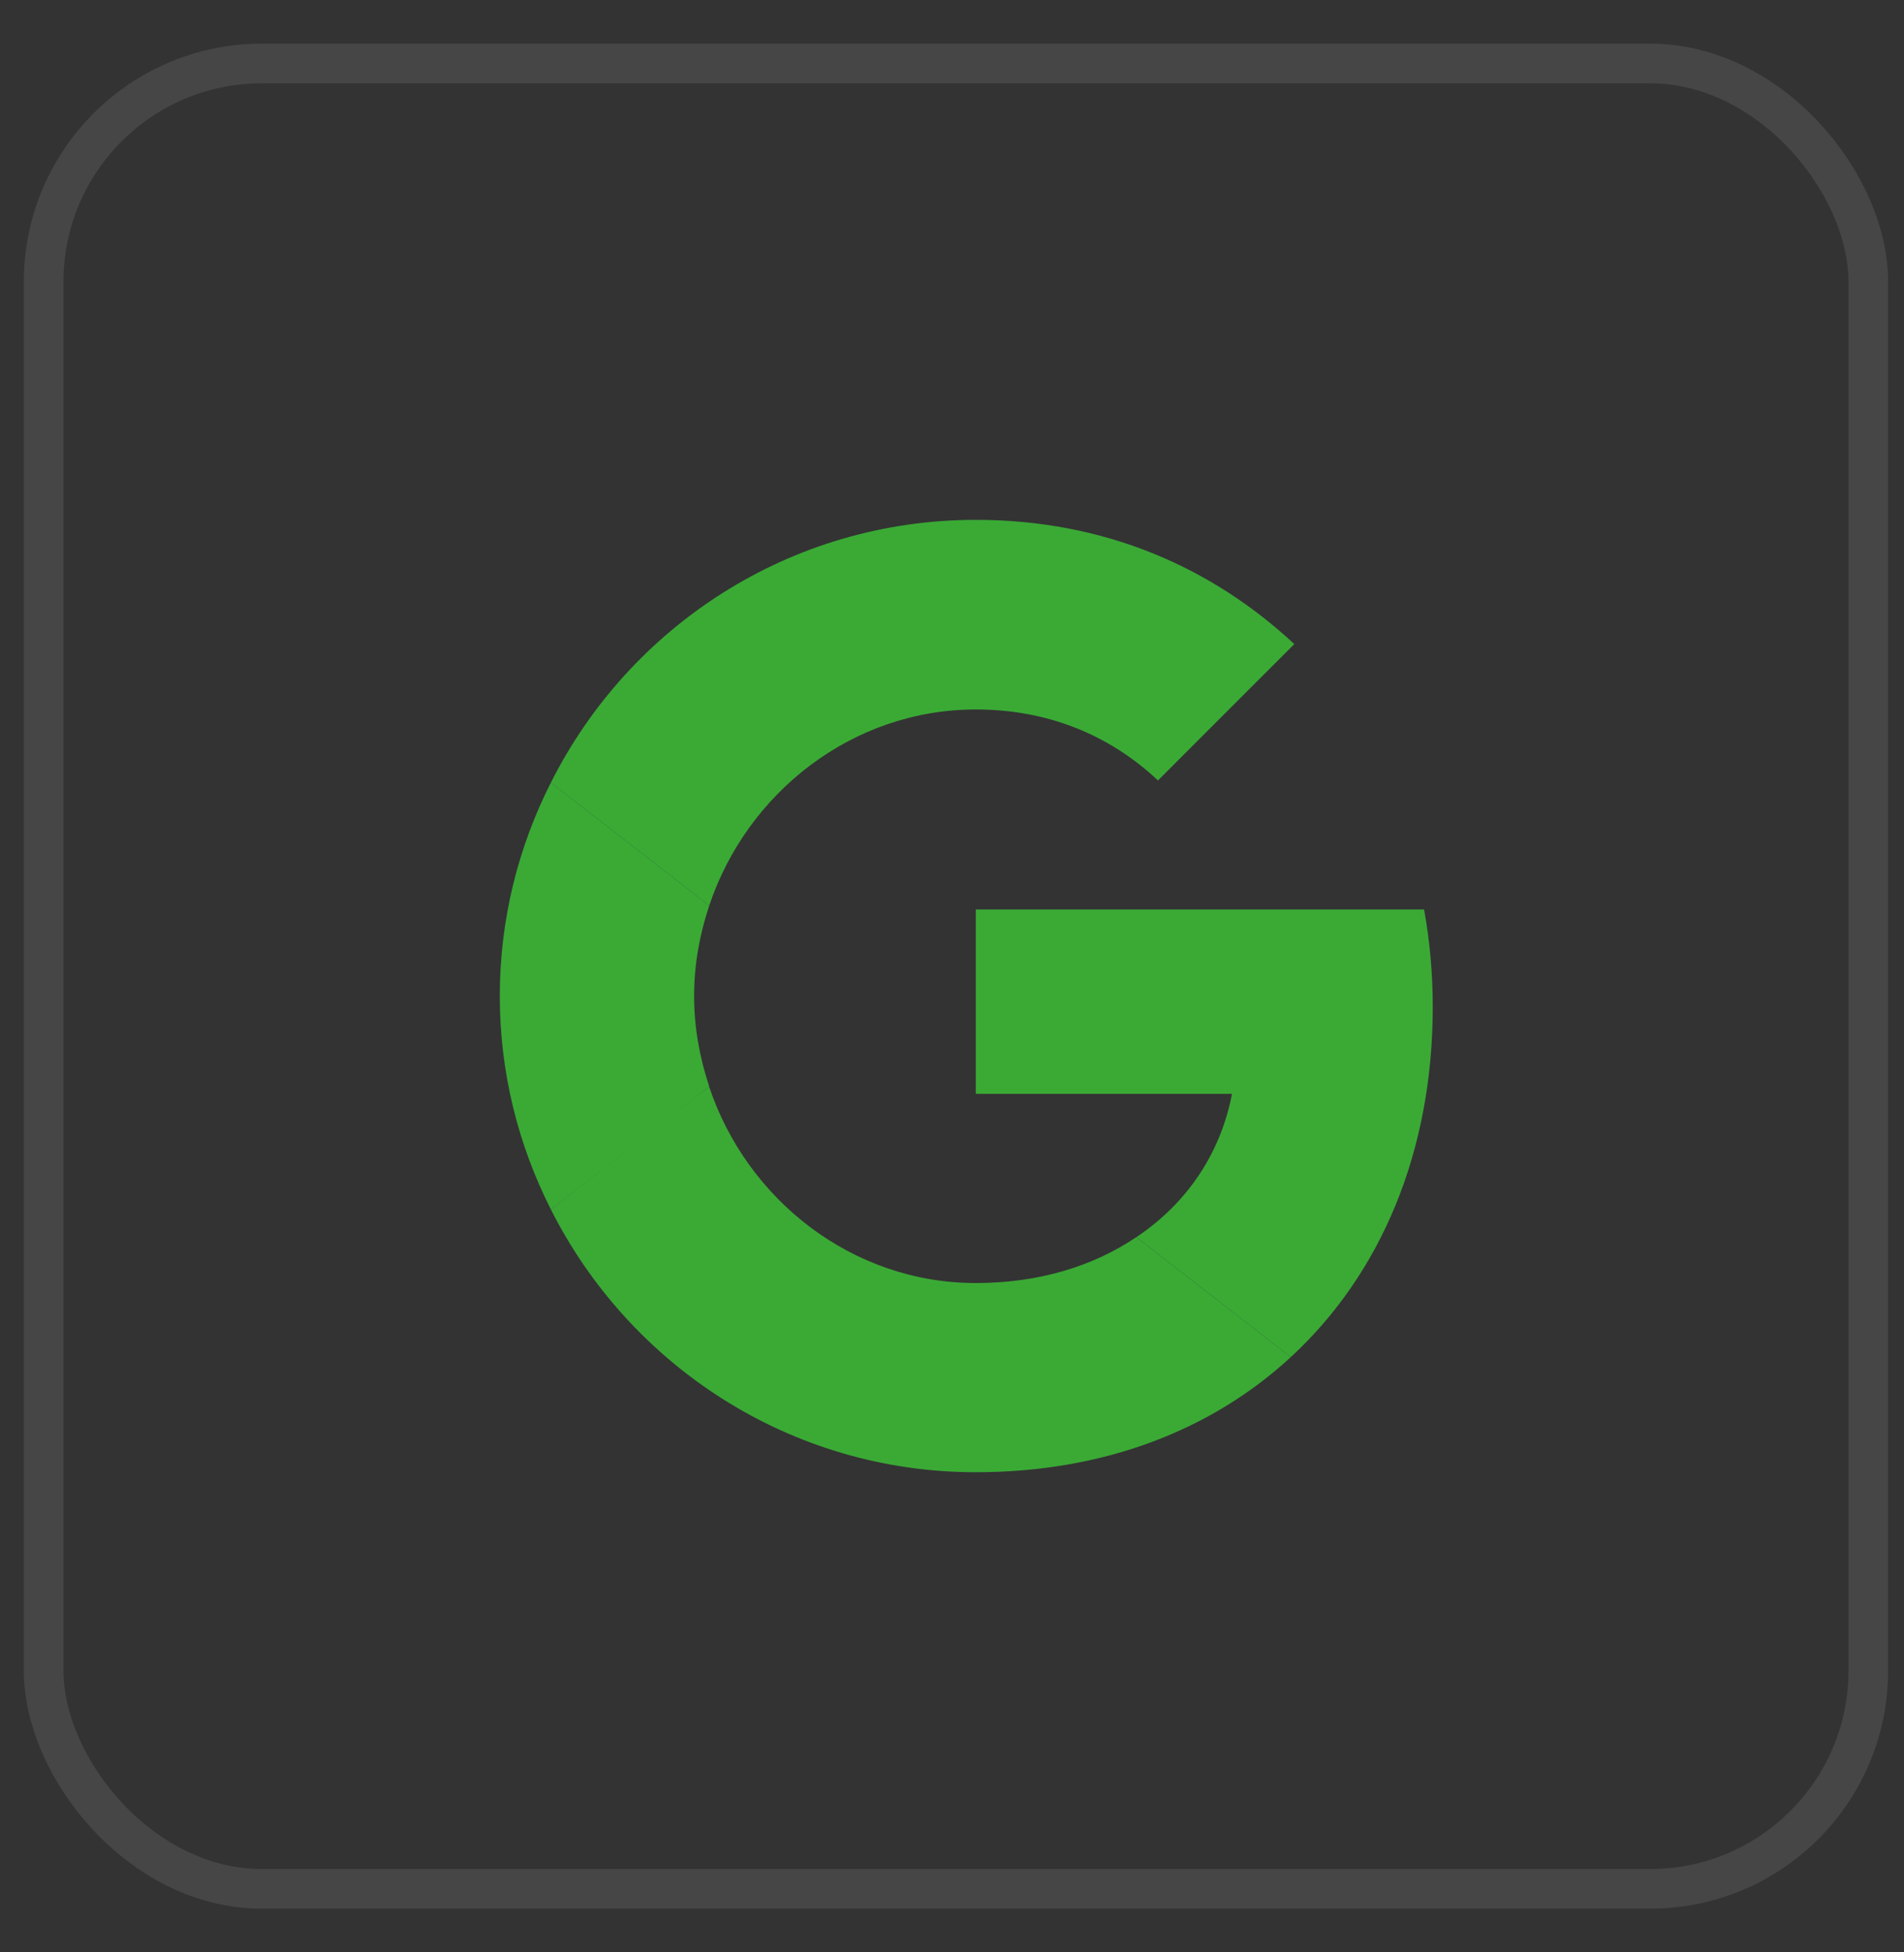 <?xml version="1.0" encoding="UTF-8"?> <svg xmlns="http://www.w3.org/2000/svg" width="40" height="41" viewBox="0 0 40 41" fill="none"><rect x="0" y="0" width="40" height="41" fill="#333333" stroke="none"/> <rect x="0.917" y="1.333" width="38.333" height="38.333" rx="4.583" stroke="#F5F5F5" stroke-opacity="0.1" stroke-width="0.833"></rect> <g clip-path="url(#clip0_418_154)"> <path d="M20.5 19.099V22.971H25.882C25.645 24.217 24.936 25.271 23.873 25.98L27.118 28.499C29.009 26.753 30.1 24.189 30.1 21.144C30.1 20.435 30.036 19.753 29.918 19.099L20.5 19.099Z" fill="#3AAA35"></path> <path d="M14.896 22.82L14.164 23.38L11.573 25.398C13.218 28.662 16.591 30.917 20.5 30.917C23.2 30.917 25.463 30.026 27.118 28.499L23.872 25.98C22.982 26.58 21.845 26.944 20.5 26.944C17.9 26.944 15.691 25.189 14.9 22.826L14.896 22.82Z" fill="#3AAA35"></path> <path d="M11.573 16.435C10.891 17.78 10.5 19.299 10.5 20.917C10.5 22.535 10.891 24.053 11.573 25.398C11.573 25.407 14.9 22.817 14.9 22.817C14.7 22.217 14.582 21.58 14.582 20.917C14.582 20.253 14.7 19.616 14.9 19.017L11.573 16.435Z" fill="#3AAA35"></path> <path d="M20.5 14.899C21.973 14.899 23.282 15.408 24.327 16.389L27.191 13.526C25.454 11.908 23.2 10.917 20.5 10.917C16.591 10.917 13.218 13.162 11.573 16.435L14.9 19.017C15.691 16.653 17.9 14.899 20.5 14.899Z" fill="#3AAA35"></path> </g> <defs> <clipPath id="clip0_418_154"> <rect width="19.6" height="20" fill="white" transform="translate(10.5 10.917)"></rect> </clipPath> </defs> </svg> 
